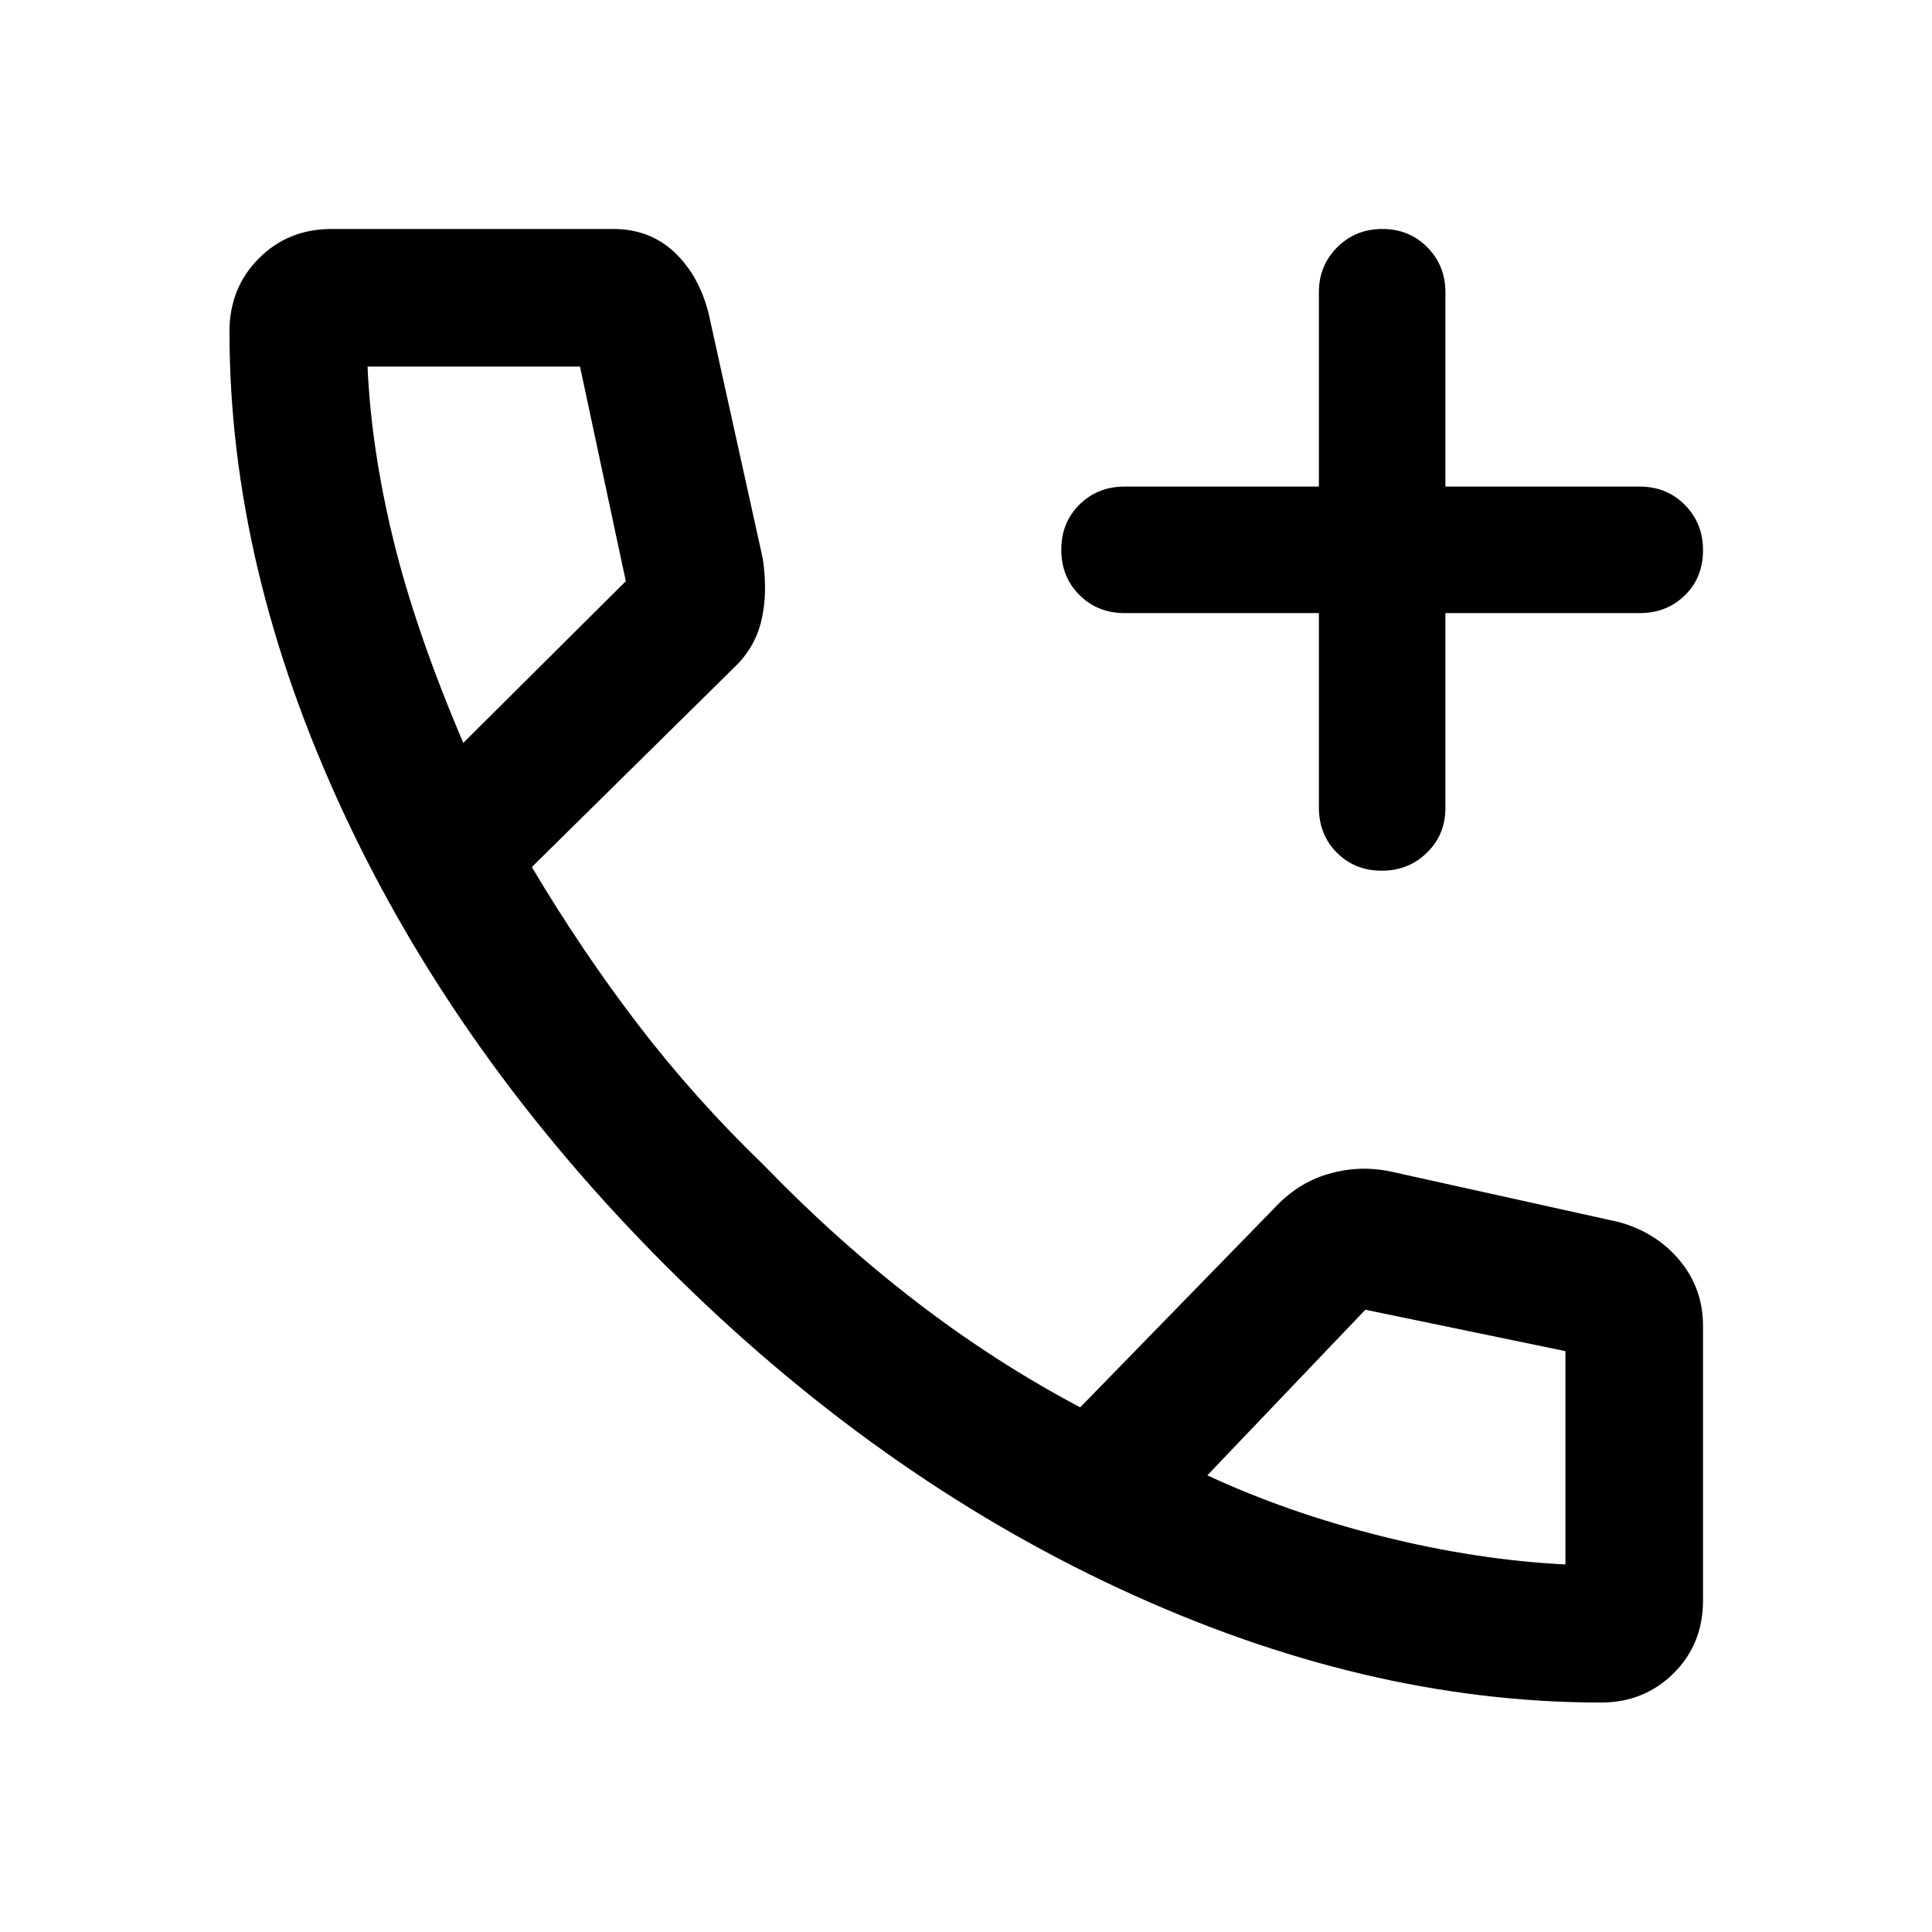 <svg xmlns="http://www.w3.org/2000/svg" width="48" height="48" viewBox="0 -960 960 960"><path d="M655.35-655.35h-96.57q-13.36 0-22.39-8.98-9.04-8.99-9.04-22.51 0-13.52 9.04-22.45 9.03-8.93 22.39-8.93h96.57v-96.56q0-13.23 9.08-22.33 9.08-9.11 22.5-9.11 13.33 0 22.31 9.11 8.98 9.1 8.98 22.33v96.56h96.56q13.36 0 22.4 9.09t9.04 22.52q0 13.64-9.04 22.45-9.04 8.81-22.4 8.81h-96.56v96.81q0 13.25-9.16 22.22-9.16 8.97-22.48 8.97-13.33 0-22.28-8.93-8.95-8.94-8.95-22.59v-96.48Zm140.13 541.33q-117.46 0-239.02-56.48-121.57-56.48-225.41-160.32-103.83-103.83-160.43-225.52-56.6-121.68-56.6-238.9 0-21.71 14.57-36.34 14.56-14.64 36.17-14.64h140q18.07 0 30.34 11.56 12.27 11.55 16.99 30.38l26.93 121.81q2.55 17.23-.67 30.76-3.22 13.54-13.36 23.2l-100.73 99.34q25.04 42.08 53.09 78.65 28.04 36.56 62.32 69.61 36.05 37.28 75.25 67.46 39.21 30.19 81.82 52.75l96.19-98.71q11.68-12.68 26.74-17.16 15.07-4.47 30.4-1.52l114.21 25.29q18.83 5.19 30.38 19.15 11.56 13.96 11.56 32.45v136.44q0 21.74-14.65 36.24-14.65 14.5-36.09 14.5ZM230.2-590.87l80.76-80.33-22.76-106.65H182.63q1.76 40.57 12.77 85.86t34.8 101.12Zm369.71 363.96q39.81 18.52 86.73 30.28 46.93 11.76 91.21 14v-106l-99.42-20.57-78.52 82.29ZM230.2-590.87Zm369.71 363.96Z"/></svg>